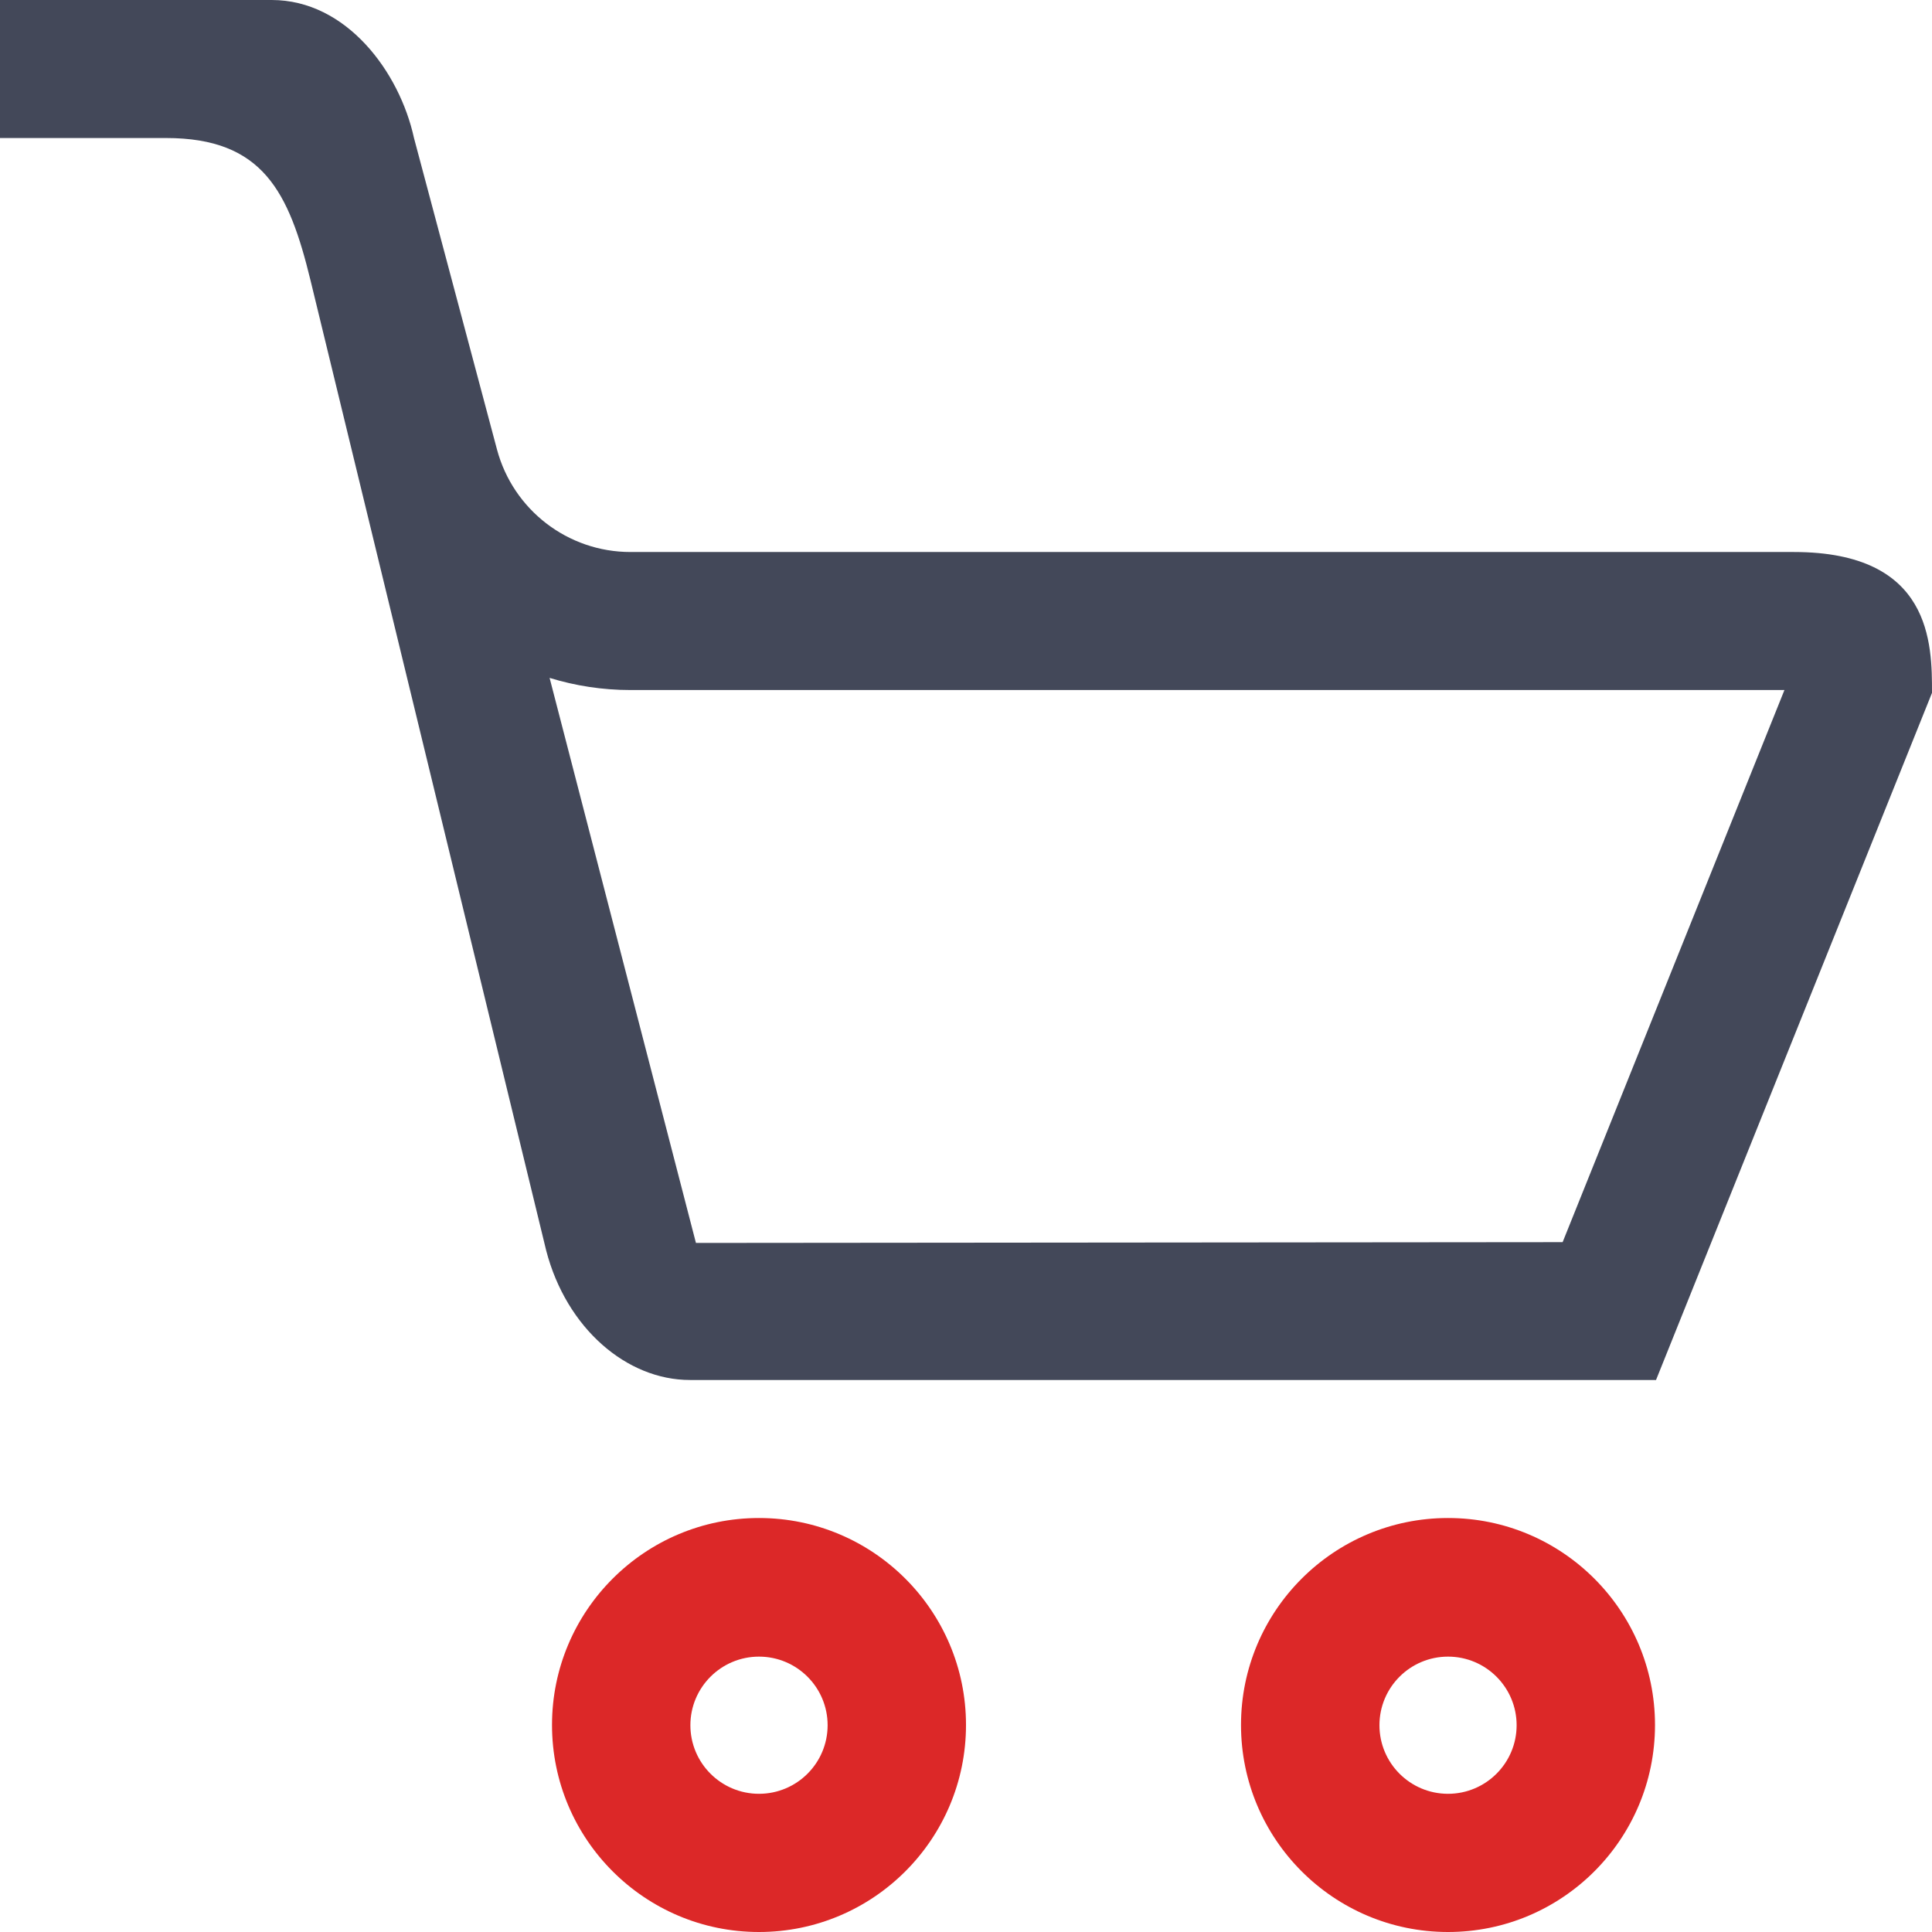 <?xml version="1.0" encoding="UTF-8"?>
<svg width="32px" height="32px" viewBox="0 0 32 32" version="1.1" xmlns="http://www.w3.org/2000/svg" xmlns:xlink="http://www.w3.org/1999/xlink">
    <title>采购</title>
    <g id="页面-1" stroke="none" stroke-width="1" fill="none" fill-rule="evenodd">
        <g id="首页" transform="translate(-721, -3157)" fill-rule="nonzero">
            <g id="编组-2" transform="translate(27, 3111)">
                <g id="采购" transform="translate(694, 46)">
                    <path d="M29.712,9.143 L10.442,9.143 C9.406,9.143 8.5,8.446 8.232,7.446 L6.857,2.286 C6.618,1.192 5.739,0 4.5,0 L0,0 L0,2.286 L2.75,2.286 C4.357,2.286 4.786,3.179 5.143,4.643 L9.047,20.714 C9.382,22 10.379,22.857 11.428,22.857 L27.429,22.857 L32,11.476 C32,10.667 32,9.143 29.712,9.143 L29.712,9.143 Z M25.882,20.574 L11.527,20.587 L9.103,11.228 C9.529,11.359 9.978,11.429 10.442,11.429 L29.556,11.429 L25.882,20.574 L25.882,20.574 Z" id="形状" fill="#434859"></path>
                    <path d="M12.571,25.143 C14.464,25.143 16,26.679 16,28.571 C16,30.464 14.464,32 12.571,32 C10.679,32 9.143,30.464 9.143,28.571 C9.143,26.679 10.679,25.143 12.571,25.143 Z M12.571,27.439 C11.944,27.439 11.435,27.948 11.435,28.575 C11.435,29.202 11.944,29.711 12.571,29.711 C13.199,29.711 13.708,29.202 13.708,28.575 C13.708,27.948 13.199,27.439 12.571,27.439 Z" id="形状结合" fill="#DC2828"></path>
                    <path d="M23.984,25.143 C25.877,25.143 27.412,26.679 27.412,28.571 C27.412,30.464 25.877,32 23.984,32 C22.091,32 20.555,30.464 20.555,28.571 C20.555,26.679 22.091,25.143 23.984,25.143 Z M23.984,27.439 C23.356,27.439 22.848,27.948 22.848,28.575 C22.848,29.202 23.356,29.711 23.984,29.711 C24.611,29.711 25.12,29.202 25.12,28.575 C25.12,27.948 24.611,27.439 23.984,27.439 Z" id="形状结合" fill="#DC2828"></path>
                </g>
            </g>
        </g>
    </g>
</svg>